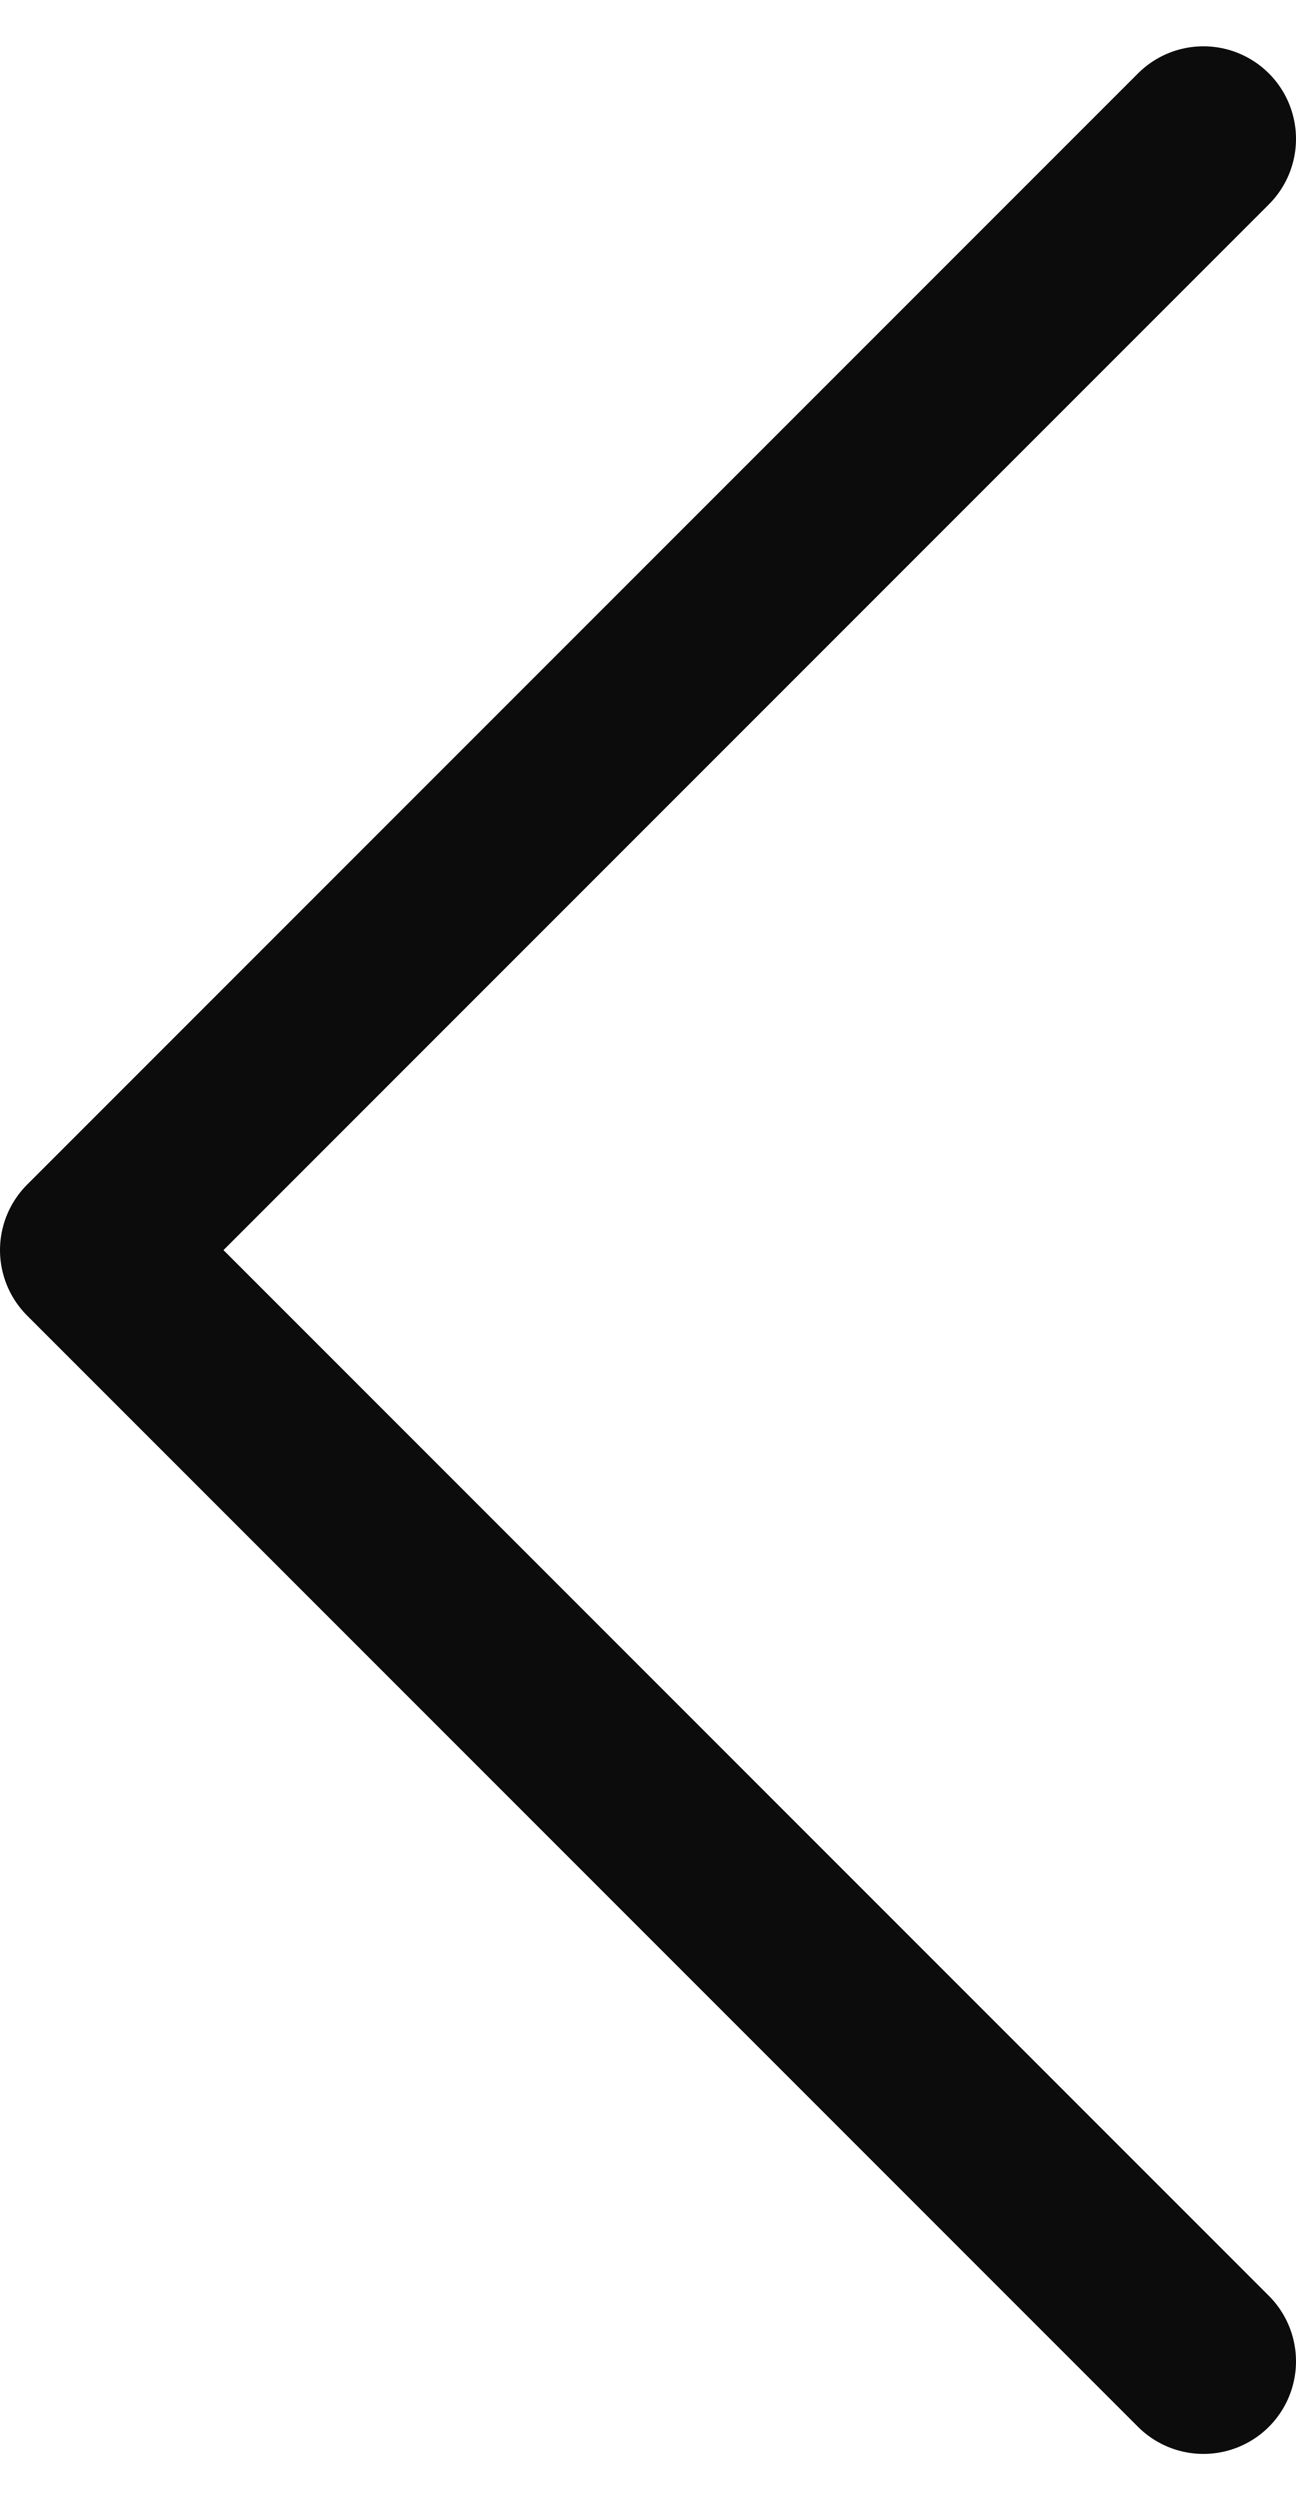 <svg width="14" height="27" viewBox="0 0 14 27" fill="none" xmlns="http://www.w3.org/2000/svg">
<path d="M13 1.5L1 13.5L13 25.5" stroke="#0C0C0C" stroke-width="2" stroke-linecap="round" stroke-linejoin="round"/>
</svg>
